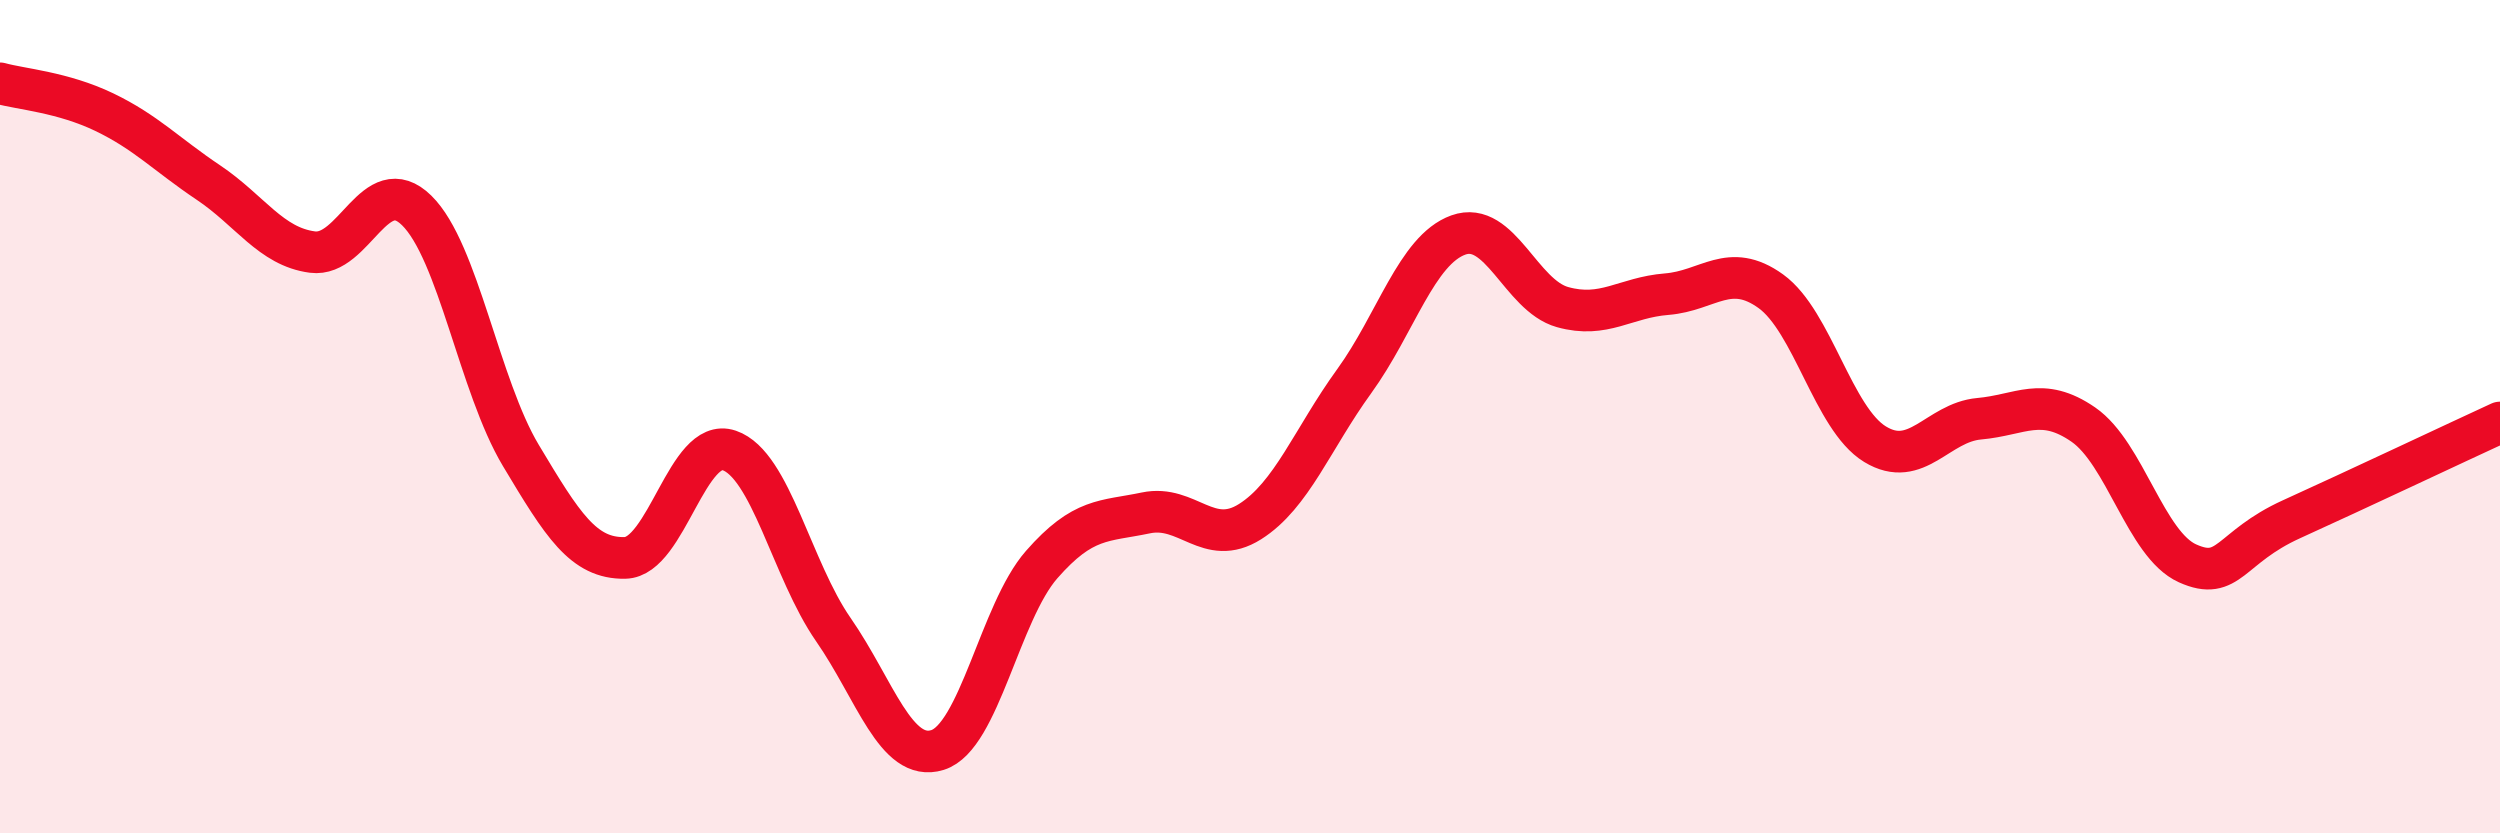 
    <svg width="60" height="20" viewBox="0 0 60 20" xmlns="http://www.w3.org/2000/svg">
      <path
        d="M 0,2 C 0.5,2.14 1.5,2.21 2.5,2.69 C 3.5,3.17 4,3.71 5,4.38 C 6,5.05 6.5,5.92 7.5,6.05 C 8.5,6.18 9,4.07 10,5.05 C 11,6.03 11.5,9.26 12.5,10.93 C 13.5,12.6 14,13.41 15,13.39 C 16,13.37 16.5,10.47 17.5,10.81 C 18.5,11.15 19,13.67 20,15.11 C 21,16.55 21.5,18.31 22.5,18 C 23.5,17.69 24,14.69 25,13.55 C 26,12.41 26.5,12.52 27.5,12.31 C 28.5,12.1 29,13.15 30,12.52 C 31,11.89 31.5,10.53 32.5,9.15 C 33.5,7.77 34,6 35,5.64 C 36,5.28 36.5,7.09 37.5,7.37 C 38.5,7.65 39,7.14 40,7.06 C 41,6.98 41.5,6.27 42.5,6.99 C 43.5,7.71 44,10.05 45,10.66 C 46,11.27 46.5,10.14 47.5,10.05 C 48.5,9.96 49,9.5 50,10.19 C 51,10.88 51.5,13.07 52.5,13.52 C 53.5,13.97 53.5,13.14 55,12.46 C 56.5,11.78 59,10.6 60,10.14L60 20L0 20Z"
        fill="#EB0A25"
        opacity="0.1"
        stroke-linecap="round"
        stroke-linejoin="round"
      />
      <path
        d="M 0,2 C 0.5,2.14 1.5,2.21 2.5,2.69 C 3.5,3.17 4,3.71 5,4.38 C 6,5.05 6.5,5.92 7.5,6.05 C 8.5,6.18 9,4.07 10,5.05 C 11,6.03 11.5,9.26 12.5,10.93 C 13.5,12.6 14,13.41 15,13.39 C 16,13.37 16.5,10.47 17.5,10.81 C 18.5,11.15 19,13.67 20,15.11 C 21,16.55 21.5,18.31 22.5,18 C 23.5,17.69 24,14.69 25,13.55 C 26,12.41 26.5,12.52 27.5,12.31 C 28.5,12.1 29,13.15 30,12.52 C 31,11.89 31.5,10.53 32.5,9.15 C 33.5,7.77 34,6 35,5.64 C 36,5.28 36.5,7.09 37.5,7.37 C 38.5,7.65 39,7.14 40,7.06 C 41,6.98 41.5,6.27 42.5,6.99 C 43.5,7.71 44,10.05 45,10.66 C 46,11.27 46.5,10.14 47.5,10.05 C 48.5,9.96 49,9.5 50,10.19 C 51,10.88 51.5,13.07 52.5,13.52 C 53.5,13.97 53.5,13.14 55,12.46 C 56.5,11.78 59,10.6 60,10.14"
        stroke="#EB0A25"
        stroke-width="1"
        fill="none"
        stroke-linecap="round"
        stroke-linejoin="round"
      />
    </svg>
  